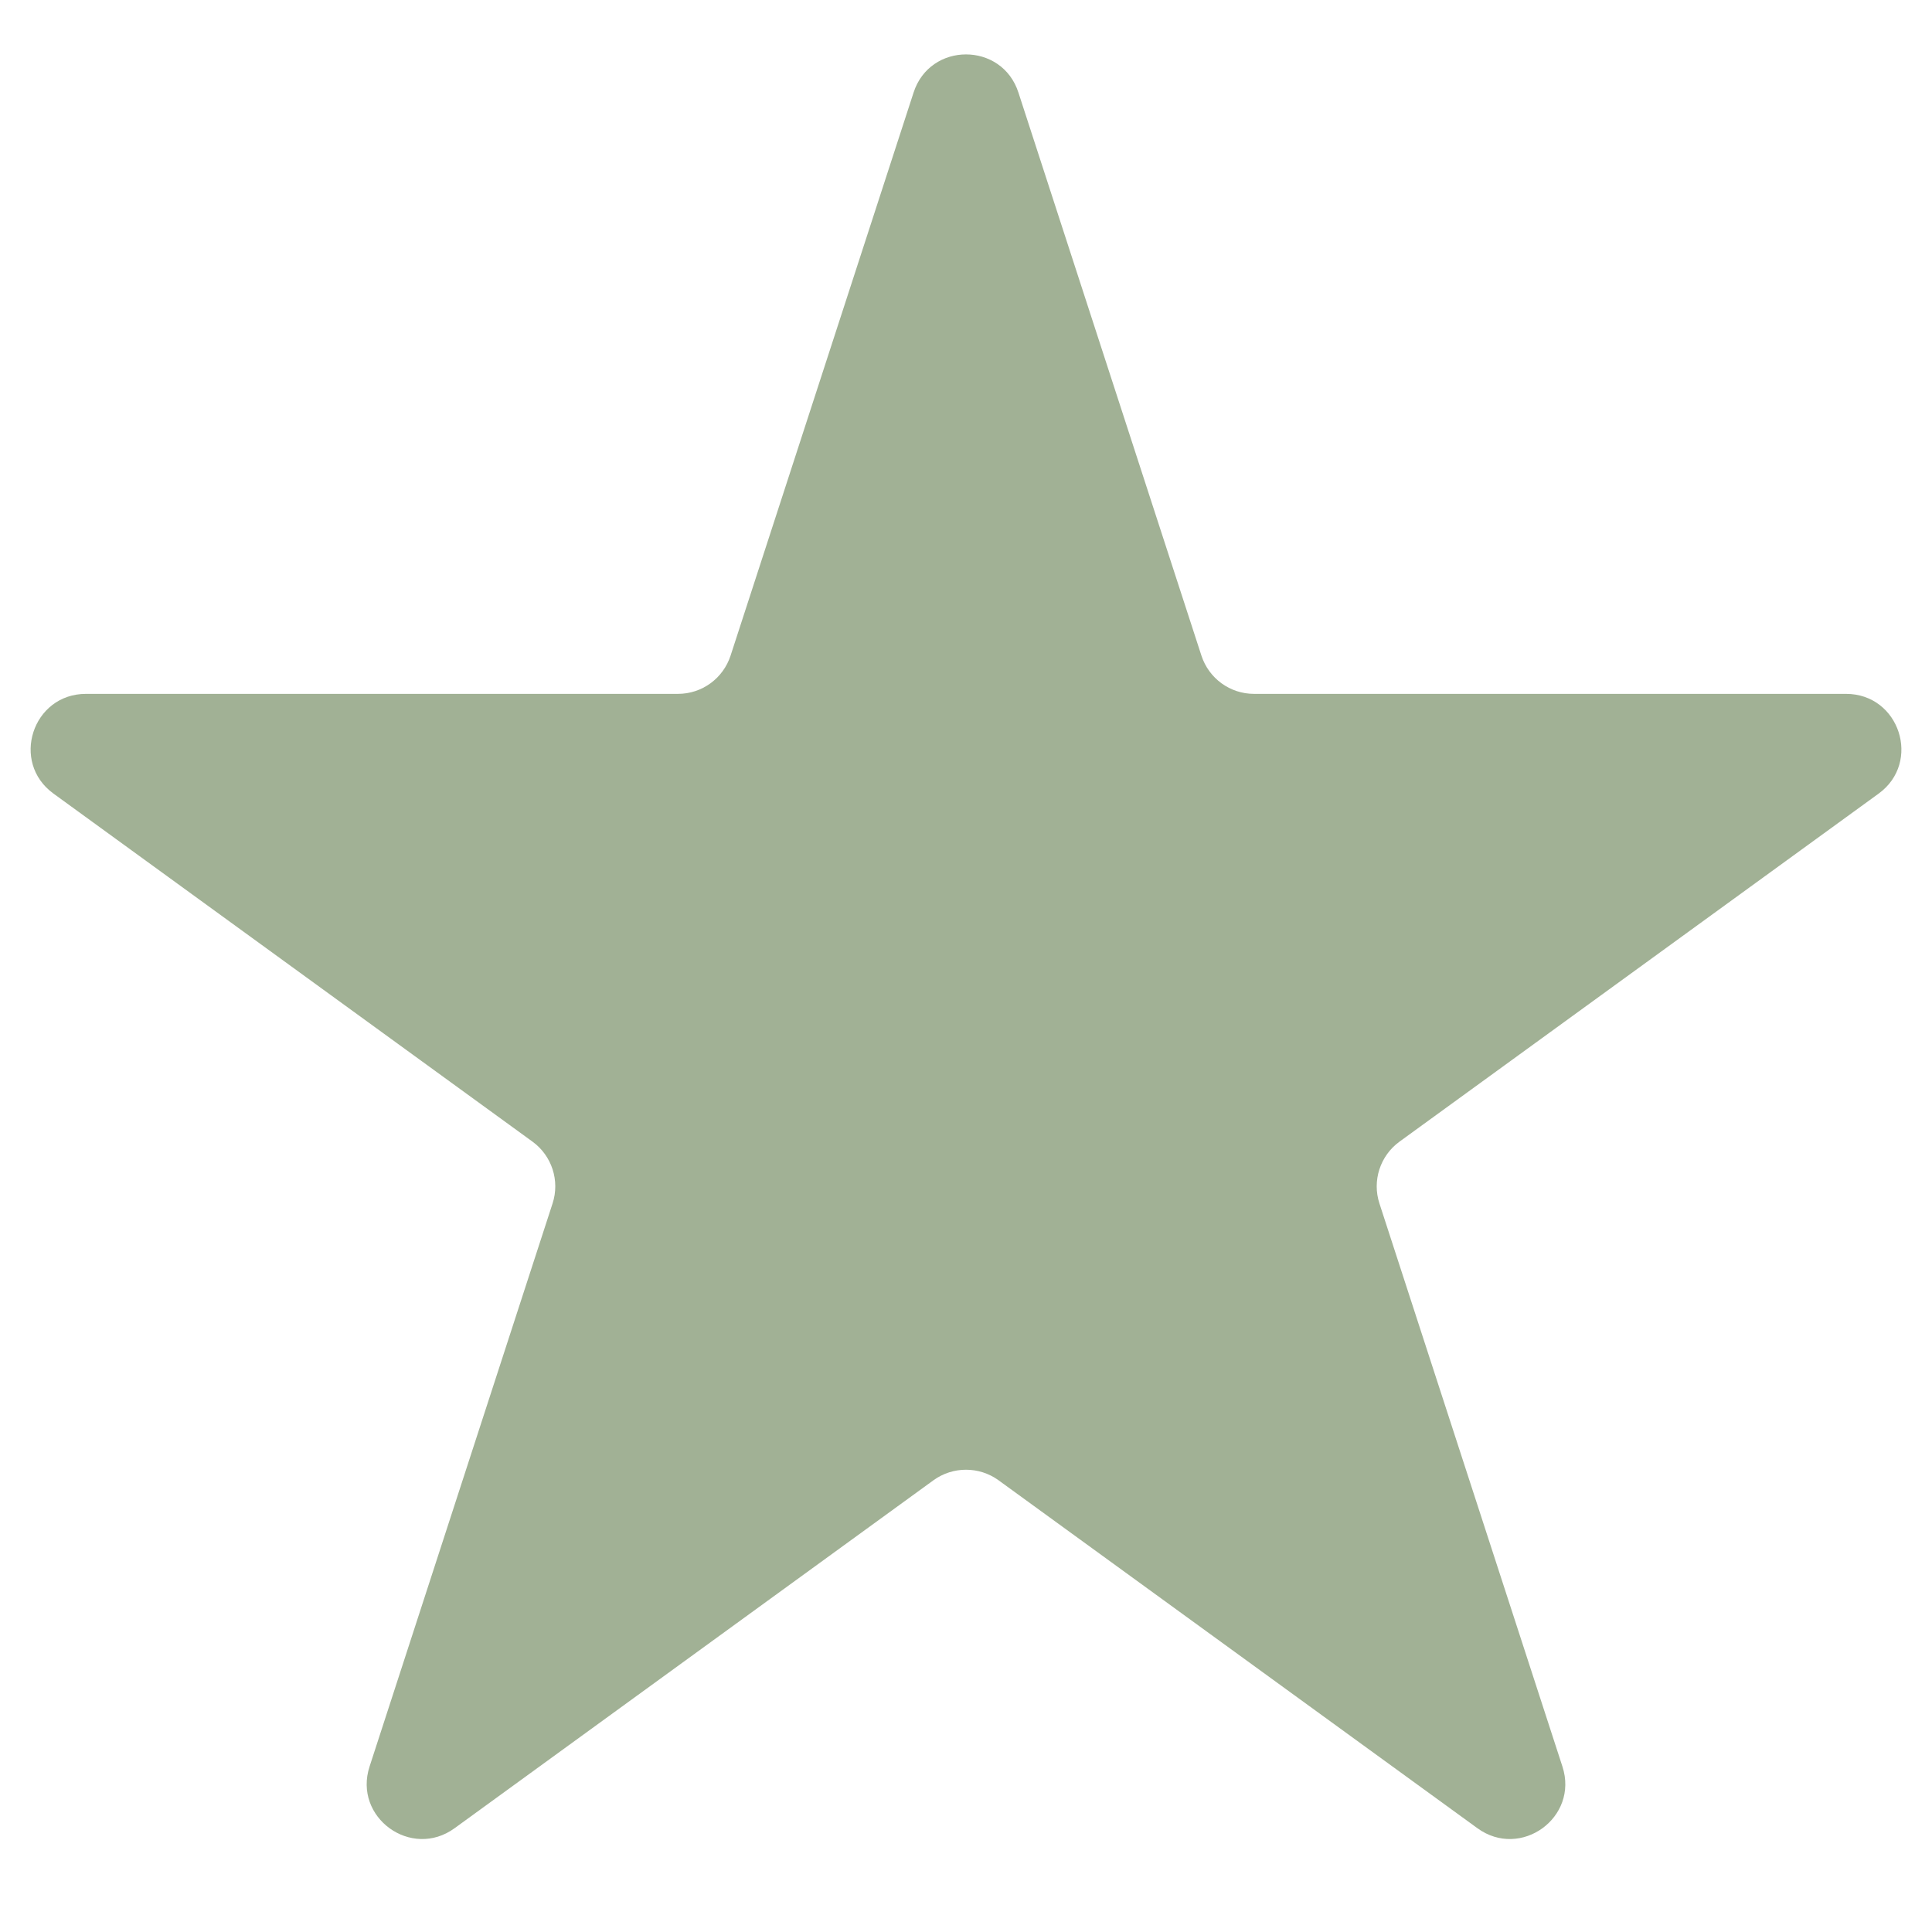 <svg width="14" height="14" viewBox="0 0 14 14" fill="none" xmlns="http://www.w3.org/2000/svg">
<path d="M6.62 0.671C6.739 0.302 7.261 0.302 7.38 0.671L8.706 4.751C8.76 4.916 8.913 5.028 9.087 5.028H13.377C13.765 5.028 13.926 5.524 13.613 5.751L10.141 8.273C10.001 8.375 9.942 8.556 9.996 8.721L11.322 12.801C11.442 13.17 11.02 13.476 10.706 13.248L7.235 10.726C7.095 10.625 6.905 10.625 6.765 10.726L3.294 13.248C2.98 13.476 2.558 13.17 2.678 12.801L4.004 8.721C4.058 8.556 3.999 8.375 3.859 8.273L0.388 5.751C0.074 5.524 0.235 5.028 0.623 5.028H4.913C5.087 5.028 5.24 4.916 5.294 4.751L6.62 0.671Z" fill="#A1B195"/>
</svg>
